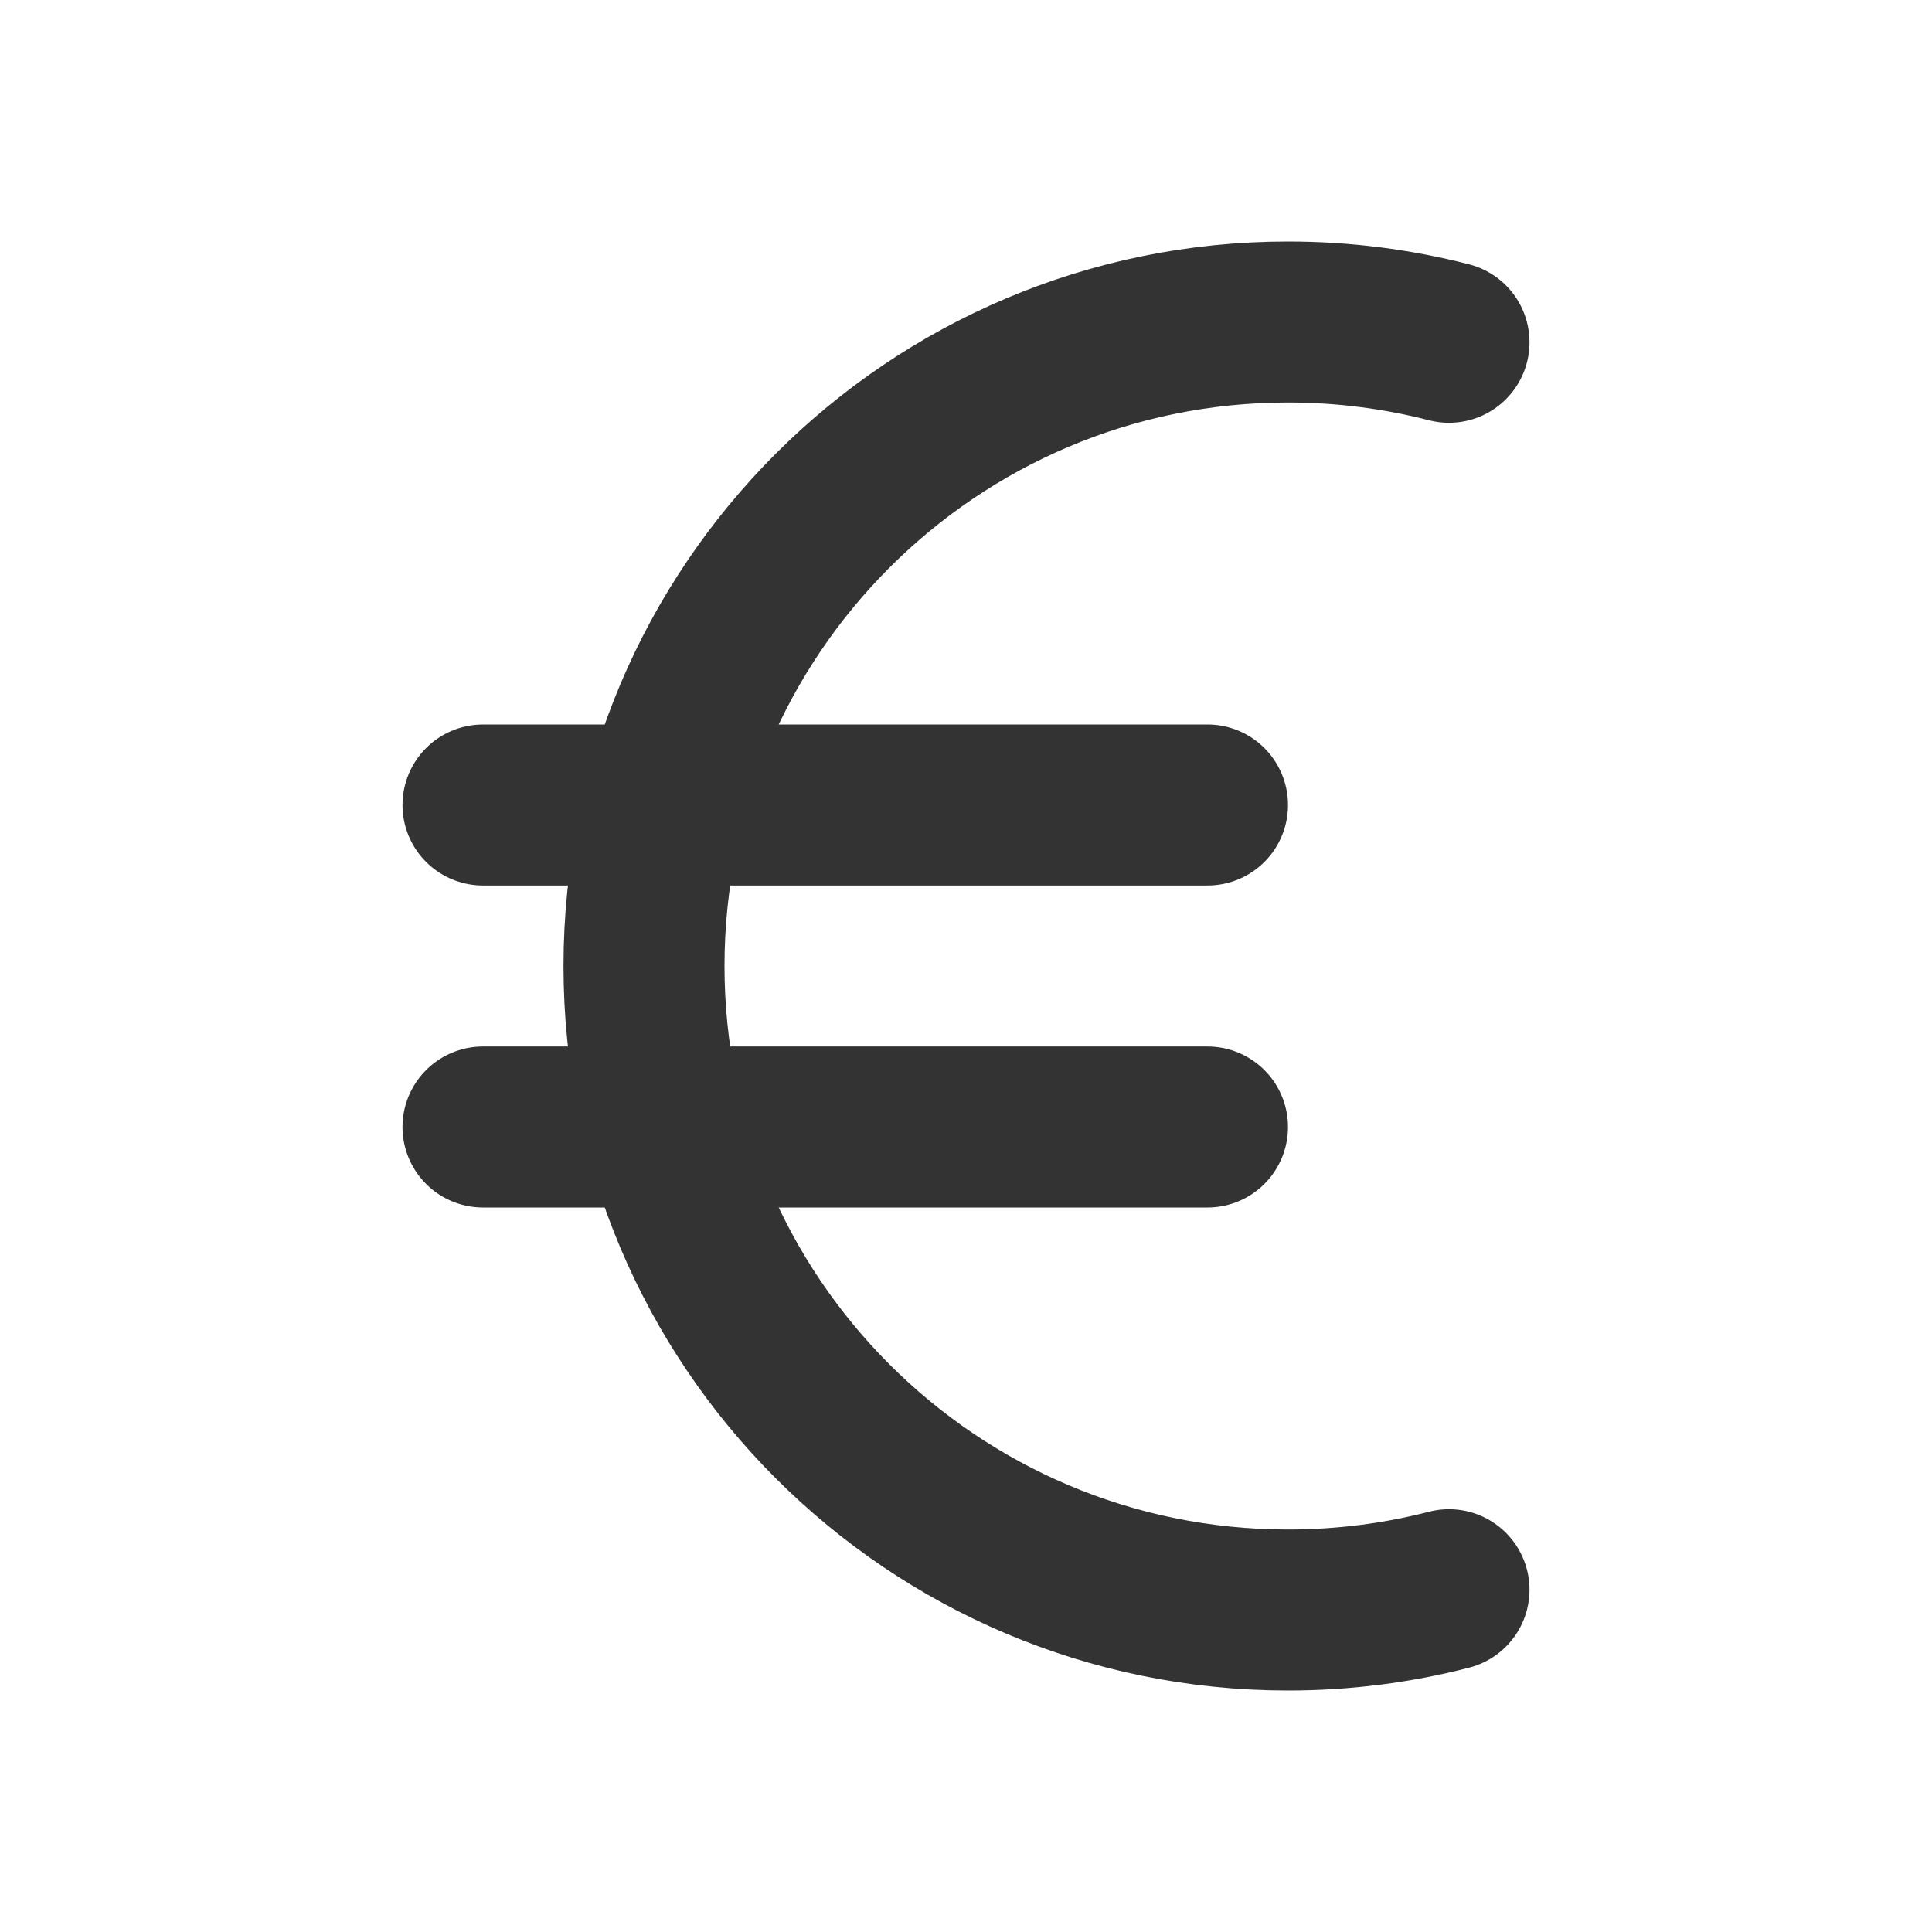 <?xml version="1.0" encoding="utf-8"?><!-- Скачано с сайта svg4.ru / Downloaded from svg4.ru -->
<svg width="800px" height="800px" viewBox="0 0 24 24" fill="none" xmlns="http://www.w3.org/2000/svg">
<line x1="15" y1="14" x2="6" y2="14" stroke="#333333" stroke-width="2" stroke-linecap="round" stroke-linejoin="round"/>
<line x1="15" y1="10" x2="6" y2="10" stroke="#333333" stroke-width="2" stroke-linecap="round" stroke-linejoin="round"/>
<path d="M18 4.252C17.361 4.088 16.691 4 16 4C11.582 4 8 7.582 8 12C8 16.418 11.582 20 16 20C16.691 20 17.361 19.913 18 19.748" stroke="#333333" stroke-width="2" stroke-linecap="round" stroke-linejoin="round"/>
</svg>